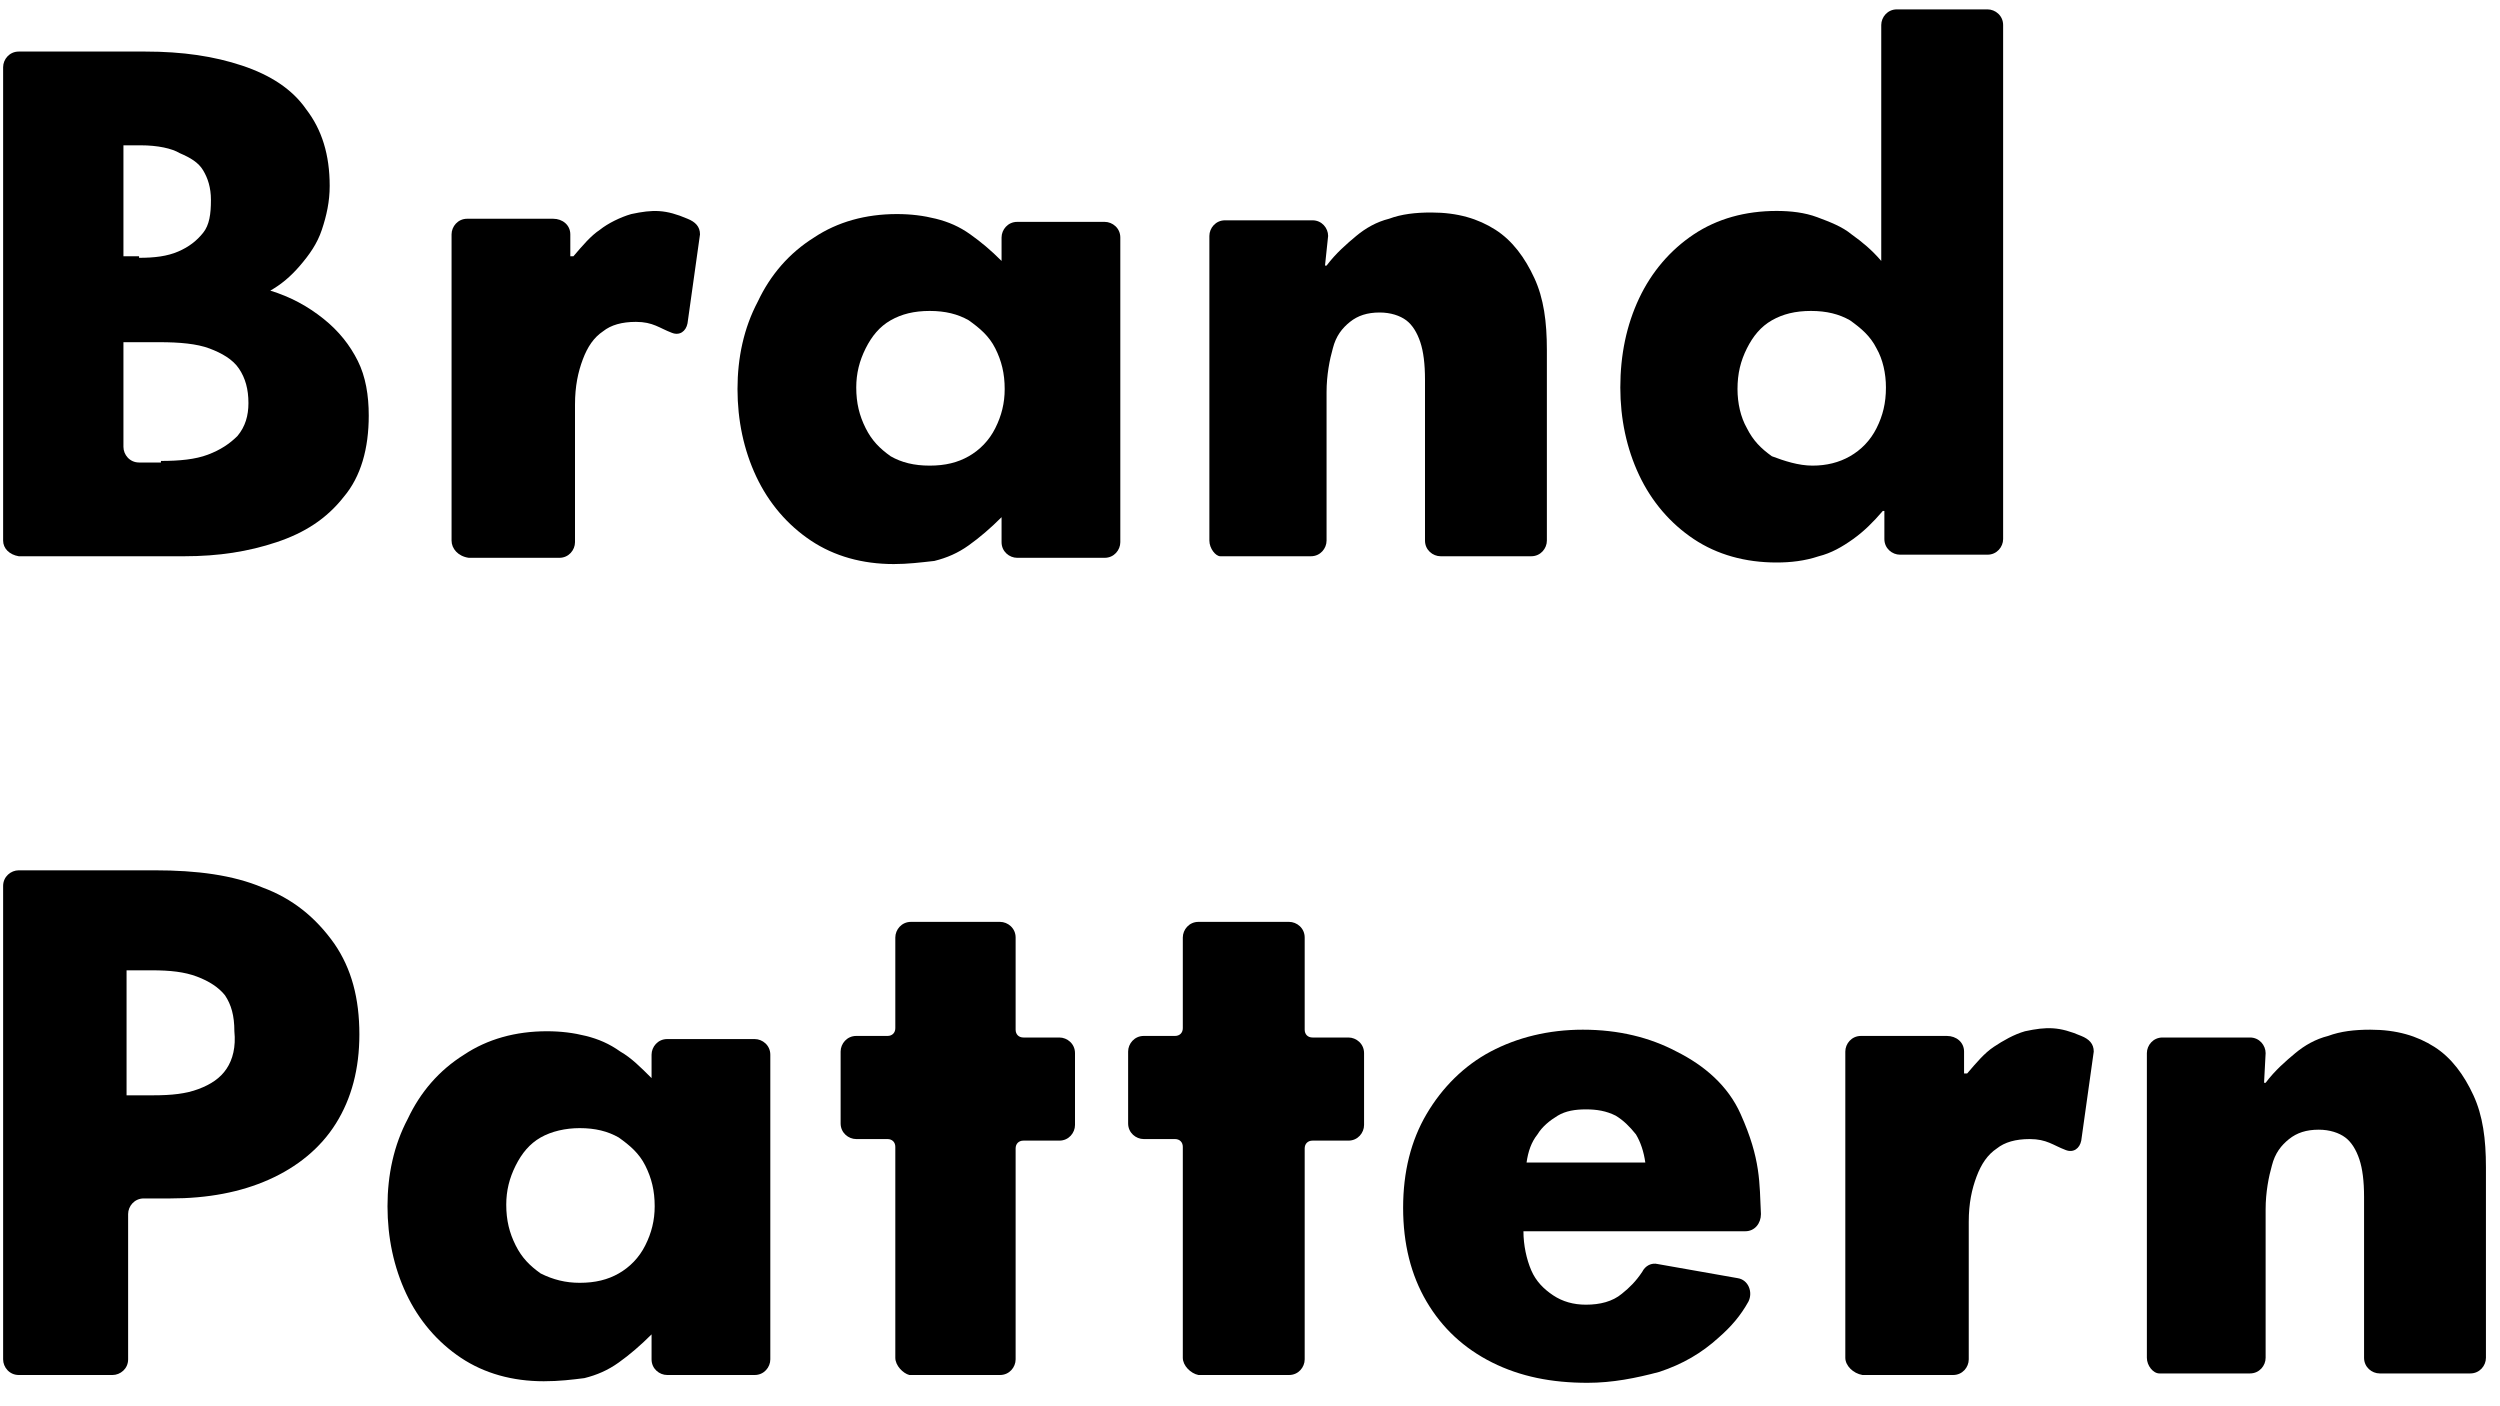<?xml version="1.0" encoding="utf-8"?>
<!-- Generator: Adobe Illustrator 26.5.0, SVG Export Plug-In . SVG Version: 6.00 Build 0)  -->
<svg version="1.1" id="レイヤー_1" xmlns="http://www.w3.org/2000/svg" xmlns:xlink="http://www.w3.org/1999/xlink" x="0px"
	 y="0px" viewBox="0 0 160 90" style="enable-background:new 0 0 160 90;" xml:space="preserve">
<g>
	<path d="M0.2,34.6V4.3c0-0.5,0.4-1,1-1h8.1c2.4,0,4.4,0.3,6.2,0.9c1.8,0.6,3.2,1.5,4.1,2.8c1,1.3,1.5,2.9,1.5,4.9
		c0,1-0.2,1.9-0.5,2.8c-0.3,0.9-0.8,1.6-1.4,2.3c-0.6,0.7-1.2,1.2-1.9,1.6v0c1.3,0.4,2.4,1,3.4,1.8c1,0.8,1.7,1.7,2.2,2.7
		c0.5,1,0.7,2.2,0.7,3.5c0,2.1-0.5,3.9-1.6,5.2c-1.1,1.4-2.5,2.3-4.3,2.9s-3.7,0.9-5.9,0.9H1.2C0.6,35.5,0.2,35.1,0.2,34.6z
		 M8.9,16.5c1,0,1.8-0.1,2.5-0.4c0.7-0.3,1.2-0.7,1.6-1.2c0.4-0.5,0.5-1.2,0.5-2.1c0-0.8-0.2-1.4-0.5-1.9c-0.3-0.5-0.8-0.8-1.5-1.1
		C11,9.5,10.1,9.3,9,9.3H7.9v7.1H8.9z M10.3,29.5c1.2,0,2.2-0.1,3-0.4c0.8-0.3,1.4-0.7,1.9-1.2c0.5-0.6,0.7-1.3,0.7-2.1
		c0-0.9-0.2-1.6-0.6-2.2c-0.4-0.6-1.1-1-1.9-1.3c-0.8-0.3-1.9-0.4-3.2-0.4H7.9v6.7c0,0.5,0.4,1,1,1H10.3z"/>
	<path d="M113.7,36c-2,0-3.8-0.5-5.3-1.5c-1.5-1-2.7-2.4-3.5-4.1c-0.8-1.7-1.2-3.6-1.2-5.6c0-2.1,0.4-4,1.2-5.7
		c0.8-1.7,2-3.1,3.5-4.1c1.5-1,3.3-1.5,5.3-1.5c0.9,0,1.8,0.1,2.6,0.4c0.8,0.3,1.6,0.6,2.2,1.1c0.7,0.5,1.3,1,1.9,1.7h0
		c0-0.2,0-0.5,0-0.8c0-0.3,0-0.6,0-0.9c0-0.4,0-0.8,0-1.2c0-0.4,0-0.7,0-1.1V1.6c0-0.5,0.4-1,1-1h5.8c0.5,0,1,0.4,1,1v32.9
		c0,0.5-0.4,1-1,1h-5.6c-0.5,0-1-0.4-1-1l0-1.8h-0.1c-0.6,0.7-1.2,1.3-1.9,1.8c-0.7,0.5-1.4,0.9-2.2,1.1
		C115.5,35.9,114.6,36,113.7,36z M116,29.8c0.9,0,1.7-0.2,2.4-0.6c0.7-0.4,1.3-1,1.7-1.8c0.4-0.8,0.6-1.6,0.6-2.6
		c0-0.9-0.2-1.8-0.6-2.5c-0.4-0.8-1-1.3-1.7-1.8c-0.7-0.4-1.5-0.6-2.5-0.6c-1,0-1.8,0.2-2.5,0.6c-0.7,0.4-1.2,1-1.6,1.8
		c-0.4,0.8-0.6,1.6-0.6,2.6c0,0.9,0.2,1.8,0.6,2.5c0.4,0.8,0.9,1.3,1.6,1.8C114.2,29.5,115.1,29.8,116,29.8z"/>
	<path d="M57.2,36.1c-2,0-3.8-0.5-5.3-1.5c-1.5-1-2.7-2.4-3.5-4.1c-0.8-1.7-1.2-3.6-1.2-5.6s0.4-3.9,1.3-5.6c0.8-1.7,2-3.1,3.6-4.1
		c1.5-1,3.3-1.5,5.3-1.5c0.9,0,1.7,0.1,2.5,0.3c0.8,0.2,1.5,0.5,2.2,1s1.3,1,2,1.7h0l0-1.5c0-0.5,0.4-1,1-1h5.6c0.5,0,1,0.4,1,1
		v19.5c0,0.5-0.4,1-1,1h-5.6c-0.5,0-1-0.4-1-1l0-1.6h0c-0.7,0.7-1.4,1.3-2.1,1.8c-0.7,0.5-1.4,0.8-2.2,1
		C58.9,36,58.1,36.1,57.2,36.1z M59.5,29.8c1,0,1.8-0.2,2.5-0.6c0.7-0.4,1.3-1,1.7-1.8c0.4-0.8,0.6-1.6,0.6-2.5c0-1-0.2-1.8-0.6-2.6
		c-0.4-0.8-1-1.3-1.7-1.8c-0.7-0.4-1.5-0.6-2.5-0.6s-1.8,0.2-2.5,0.6c-0.7,0.4-1.2,1-1.6,1.8c-0.4,0.8-0.6,1.6-0.6,2.5
		c0,1,0.2,1.8,0.6,2.6c0.4,0.8,0.9,1.3,1.6,1.8C57.7,29.6,58.5,29.8,59.5,29.8z"/>
	<path d="M34.8,88.4c-2,0-3.8-0.5-5.3-1.5c-1.5-1-2.7-2.4-3.5-4.1s-1.2-3.6-1.2-5.6s0.4-3.9,1.3-5.6c0.8-1.7,2-3.1,3.6-4.1
		c1.5-1,3.3-1.5,5.3-1.5c0.9,0,1.7,0.1,2.5,0.3c0.8,0.2,1.5,0.5,2.2,1c0.7,0.4,1.3,1,2,1.7h0l0-1.5c0-0.5,0.4-1,1-1h5.6
		c0.5,0,1,0.4,1,1v19.5c0,0.5-0.4,1-1,1h-5.6c-0.5,0-1-0.4-1-1l0-1.6h0c-0.7,0.7-1.4,1.3-2.1,1.8c-0.7,0.5-1.4,0.8-2.2,1
		C36.6,88.3,35.8,88.4,34.8,88.4z M37.1,82.1c1,0,1.8-0.2,2.5-0.6c0.7-0.4,1.3-1,1.7-1.8c0.4-0.8,0.6-1.6,0.6-2.5
		c0-1-0.2-1.8-0.6-2.6c-0.4-0.8-1-1.3-1.7-1.8c-0.7-0.4-1.5-0.6-2.5-0.6c-0.9,0-1.8,0.2-2.5,0.6c-0.7,0.4-1.2,1-1.6,1.8
		c-0.4,0.8-0.6,1.6-0.6,2.5c0,1,0.2,1.8,0.6,2.6c0.4,0.8,0.9,1.3,1.6,1.8C35.4,81.9,36.2,82.1,37.1,82.1z"/>
	<path d="M118.1,86.9V67.3c0-0.5,0.4-1,1-1c0,0,5.2,0,5.5,0c0.6,0,1.1,0.4,1.1,1c0,0.2,0,1.4,0,1.4h0.2c0.6-0.7,1.1-1.3,1.7-1.7
		s1.3-0.8,2-1c1.4-0.3,2.2-0.3,3.6,0.3c0.5,0.2,0.8,0.5,0.8,1l-0.8,5.7c-0.1,0.5-0.5,0.8-1,0.6c-0.8-0.3-1.2-0.7-2.3-0.7
		c-0.9,0-1.6,0.2-2.1,0.6c-0.6,0.4-1,1-1.3,1.8c-0.3,0.8-0.5,1.7-0.5,2.9v8.8c0,0.5-0.4,1-1,1h-5.8
		C118.6,87.9,118.1,87.4,118.1,86.9z"/>
	<path d="M28.9,34.6V15c0-0.5,0.4-1,1-1c0,0,5.2,0,5.5,0c0.6,0,1.1,0.4,1.1,1c0,0.2,0,1.4,0,1.4h0.2c0.6-0.7,1.1-1.3,1.7-1.7
		c0.5-0.4,1.3-0.8,2-1c1.4-0.3,2.2-0.3,3.6,0.3c0.5,0.2,0.8,0.5,0.8,1l-0.8,5.7c-0.1,0.5-0.5,0.8-1,0.6c-0.8-0.3-1.2-0.7-2.3-0.7
		c-0.9,0-1.6,0.2-2.1,0.6c-0.6,0.4-1,1-1.3,1.8c-0.3,0.8-0.5,1.7-0.5,2.9v8.8c0,0.5-0.4,1-1,1h-5.8C29.3,35.6,28.9,35.1,28.9,34.6z"
		/>
	<path d="M111.4,71.3c-0.8-1.8-2.3-3.1-4.1-4c-1.7-0.9-3.7-1.4-6-1.4c-2.2,0-4.2,0.5-5.9,1.4c-1.7,0.9-3.1,2.3-4.1,4
		c-1,1.7-1.5,3.7-1.5,6c0,2.3,0.5,4.3,1.5,6c1,1.7,2.4,3,4.2,3.9c1.8,0.9,3.8,1.3,6.1,1.3c1.6,0,3.1-0.3,4.6-0.7
		c1.5-0.5,2.7-1.2,3.8-2.2c0.8-0.7,1.4-1.4,1.9-2.3c0.3-0.6,0-1.4-0.7-1.5l-5.1-0.9c-0.4-0.1-0.8,0.1-1,0.5c-0.4,0.6-0.8,1-1.3,1.4
		c-0.6,0.5-1.4,0.7-2.3,0.7c-0.8,0-1.5-0.2-2.1-0.6c-0.6-0.4-1.1-0.9-1.4-1.6c-0.3-0.7-0.5-1.6-0.5-2.5h14.2c0.6,0,1-0.5,1-1.1
		C112.6,75.7,112.7,74.2,111.4,71.3z M97.7,74.4c0.1-0.7,0.3-1.3,0.7-1.8c0.3-0.5,0.8-0.9,1.3-1.2c0.5-0.3,1.1-0.4,1.8-0.4
		c0.7,0,1.3,0.1,1.9,0.4c0.5,0.3,0.9,0.7,1.3,1.2c0.3,0.5,0.5,1.1,0.6,1.8H97.7z"/>
	<path d="M137.4,86.9V67.4c0-0.5,0.4-1,1-1h5.6c0.6,0,1,0.5,1,1l-0.1,1.9h0.1c0.6-0.8,1.3-1.4,1.9-1.9c0.6-0.5,1.3-0.9,2.1-1.1
		c0.8-0.3,1.7-0.4,2.7-0.4c1.7,0,3,0.4,4.1,1.1c1.1,0.7,1.9,1.8,2.5,3.1s0.8,2.8,0.8,4.6v12.2c0,0.5-0.4,1-1,1h-5.8
		c-0.5,0-1-0.4-1-1V76.6c0-1-0.1-1.8-0.3-2.4c-0.2-0.6-0.5-1.1-0.9-1.4c-0.4-0.3-1-0.5-1.7-0.5c-0.8,0-1.4,0.2-1.9,0.6
		c-0.5,0.4-0.9,0.9-1.1,1.7c-0.2,0.7-0.4,1.7-0.4,2.8v9.5c0,0.5-0.4,1-1,1h-5.8C137.8,87.9,137.4,87.4,137.4,86.9z"/>
	<path d="M77.4,34.6V15.1c0-0.5,0.4-1,1-1h5.6c0.6,0,1,0.5,1,1L84.8,17h0.1c0.6-0.8,1.3-1.4,1.9-1.9c0.6-0.5,1.3-0.9,2.1-1.1
		c0.8-0.3,1.7-0.4,2.7-0.4c1.7,0,3,0.4,4.1,1.1c1.1,0.7,1.9,1.8,2.5,3.1s0.8,2.8,0.8,4.6v12.2c0,0.5-0.4,1-1,1h-5.8
		c-0.5,0-1-0.4-1-1V24.3c0-1-0.1-1.8-0.3-2.4c-0.2-0.6-0.5-1.1-0.9-1.4c-0.4-0.3-1-0.5-1.7-0.5c-0.8,0-1.4,0.2-1.9,0.6
		c-0.5,0.4-0.9,0.9-1.1,1.7c-0.2,0.7-0.4,1.7-0.4,2.8v9.5c0,0.5-0.4,1-1,1h-5.8C77.8,35.6,77.4,35.1,77.4,34.6z"/>
	<path d="M57.3,86.9V73.4c0-0.3-0.2-0.5-0.5-0.5h-2c-0.5,0-1-0.4-1-1v-4.6c0-0.5,0.4-1,1-1h2c0.3,0,0.5-0.2,0.5-0.5V60
		c0-0.5,0.4-1,1-1H64c0.5,0,1,0.4,1,1v5.9c0,0.3,0.2,0.5,0.5,0.5h2.3c0.5,0,1,0.4,1,1v4.6c0,0.5-0.4,1-1,1h-2.3
		c-0.3,0-0.5,0.2-0.5,0.5v13.5c0,0.5-0.4,1-1,1h-5.8C57.8,87.9,57.3,87.4,57.3,86.9z"/>
	<path d="M75.7,86.9V73.4c0-0.3-0.2-0.5-0.5-0.5h-2c-0.5,0-1-0.4-1-1v-4.6c0-0.5,0.4-1,1-1h2c0.3,0,0.5-0.2,0.5-0.5V60
		c0-0.5,0.4-1,1-1h5.8c0.5,0,1,0.4,1,1v5.9c0,0.3,0.2,0.5,0.5,0.5h2.3c0.5,0,1,0.4,1,1v4.6c0,0.5-0.4,1-1,1h-2.3
		c-0.3,0-0.5,0.2-0.5,0.5v13.5c0,0.5-0.4,1-1,1h-5.8C76.2,87.9,75.7,87.4,75.7,86.9z"/>
	<path d="M16.8,56.8c-1.9-0.8-4.2-1.1-6.9-1.1H1.2c-0.5,0-1,0.4-1,1v30.3c0,0.5,0.4,1,1,1h6c0.5,0,1-0.4,1-1v-9.3c0-0.5,0.4-1,1-1
		h1.7c2.4,0,4.5-0.4,6.3-1.2c1.8-0.8,3.3-2,4.3-3.6s1.5-3.5,1.5-5.7c0-2.3-0.5-4.2-1.6-5.8C20.2,58.7,18.7,57.5,16.8,56.8z
		 M14.5,68.4c-0.4,0.6-1,1-1.8,1.3c-0.8,0.3-1.7,0.4-2.9,0.4H8.1v-8h1.6c1.2,0,2.1,0.1,2.9,0.4c0.8,0.3,1.4,0.7,1.8,1.2
		c0.4,0.6,0.6,1.3,0.6,2.3C15.1,67,14.9,67.8,14.5,68.4z"/>
</g>
</svg>
